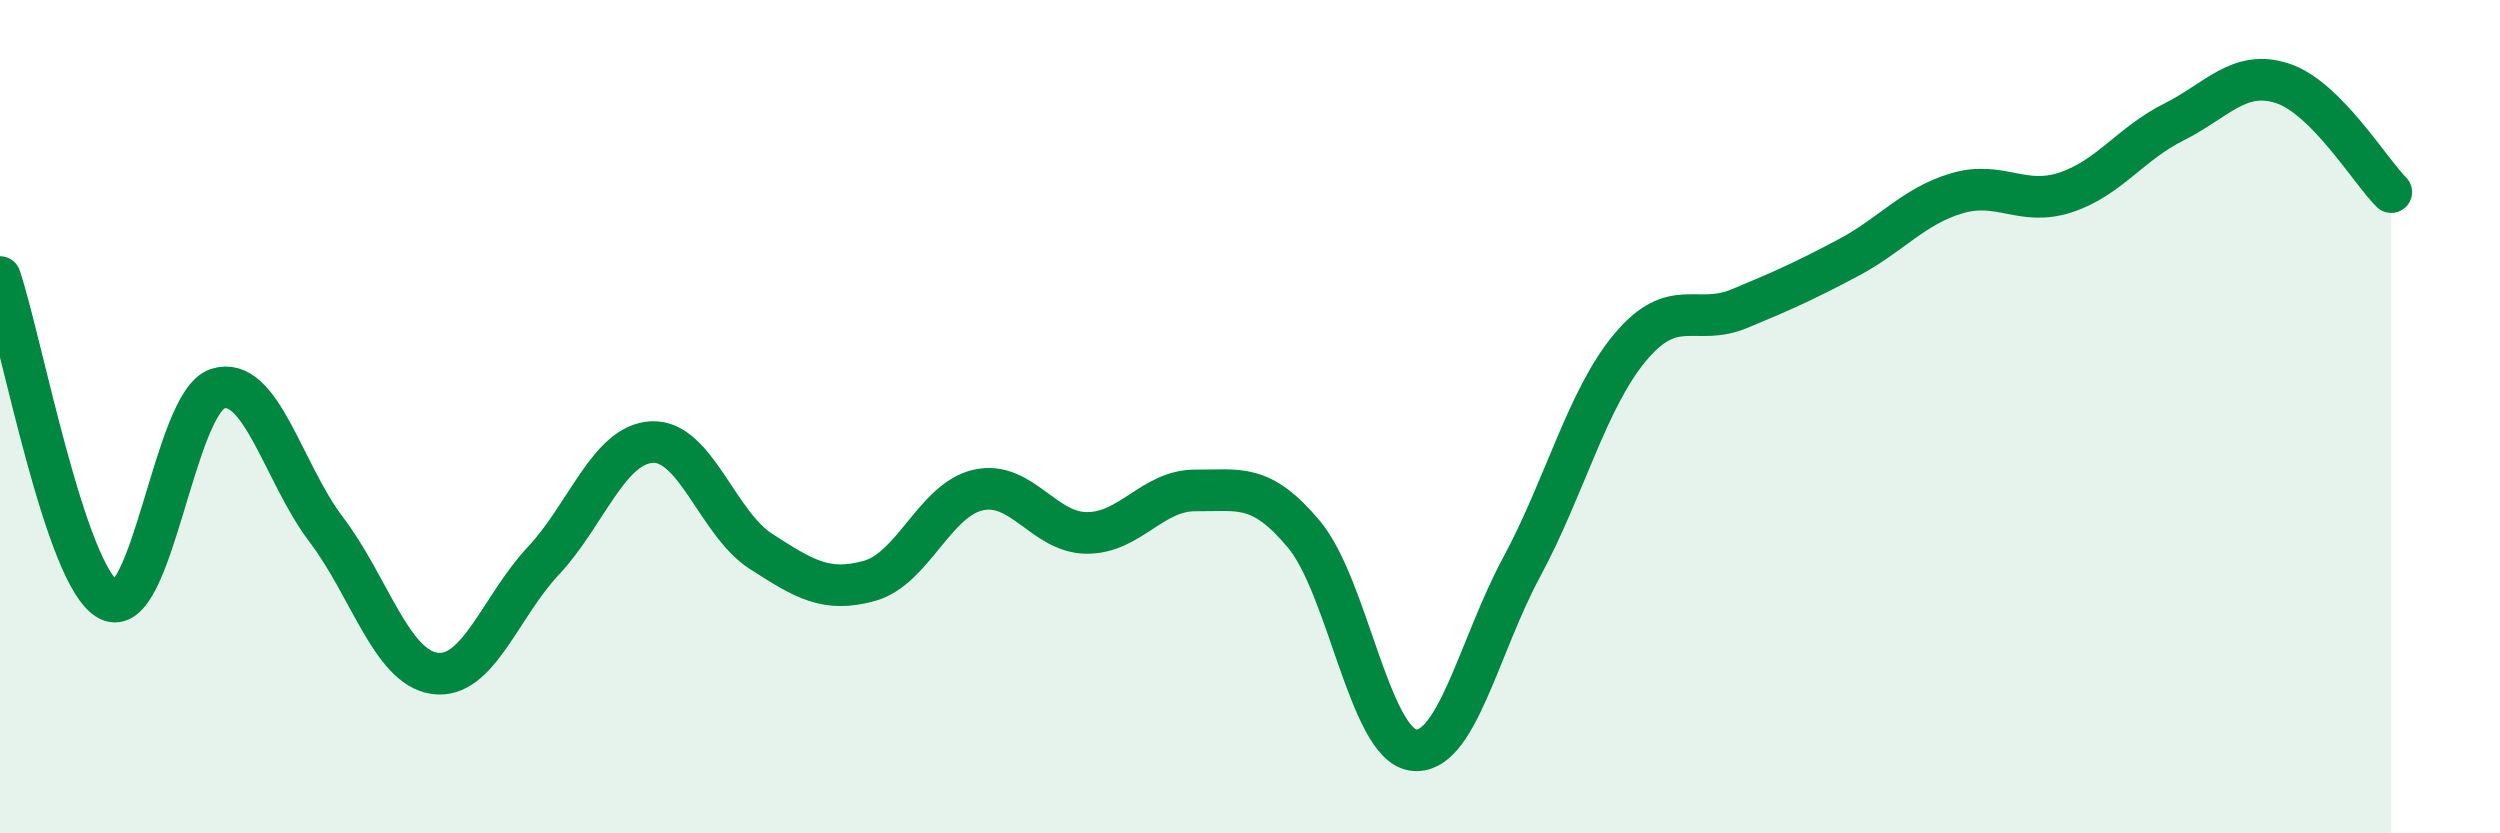 
    <svg width="60" height="20" viewBox="0 0 60 20" xmlns="http://www.w3.org/2000/svg">
      <path
        d="M 0,6.65 C 0.52,8.2 1.57,13.86 2.61,14.4 C 3.65,14.94 4.18,9.67 5.22,9.33 C 6.26,8.99 6.79,11.34 7.83,12.71 C 8.87,14.08 9.39,16.01 10.43,16.16 C 11.47,16.31 12,14.57 13.04,13.46 C 14.08,12.35 14.61,10.66 15.65,10.61 C 16.69,10.56 17.22,12.56 18.26,13.23 C 19.3,13.9 19.83,14.23 20.87,13.94 C 21.91,13.65 22.44,11.99 23.48,11.76 C 24.52,11.53 25.05,12.79 26.09,12.79 C 27.13,12.79 27.66,11.76 28.7,11.77 C 29.74,11.78 30.26,11.58 31.3,12.83 C 32.34,14.08 32.87,17.84 33.91,18 C 34.95,18.16 35.48,15.54 36.52,13.61 C 37.56,11.68 38.09,9.57 39.13,8.33 C 40.17,7.09 40.7,7.84 41.74,7.41 C 42.78,6.98 43.31,6.74 44.35,6.19 C 45.39,5.64 45.92,4.95 46.96,4.64 C 48,4.33 48.53,4.96 49.57,4.62 C 50.61,4.28 51.13,3.45 52.17,2.93 C 53.21,2.41 53.74,1.66 54.78,2 C 55.82,2.34 56.87,4.09 57.39,4.61L57.39 20L0 20Z"
        fill="#008740"
        opacity="0.1"
        stroke-linecap="round"
        stroke-linejoin="round"
      />
      <path
        d="M 0,6.65 C 0.52,8.2 1.57,13.86 2.61,14.4 C 3.65,14.94 4.18,9.67 5.22,9.33 C 6.26,8.99 6.79,11.34 7.83,12.71 C 8.87,14.08 9.39,16.01 10.43,16.16 C 11.47,16.31 12,14.57 13.04,13.46 C 14.08,12.35 14.61,10.66 15.65,10.61 C 16.69,10.56 17.22,12.56 18.26,13.23 C 19.3,13.9 19.83,14.23 20.87,13.94 C 21.91,13.65 22.44,11.99 23.48,11.76 C 24.52,11.53 25.05,12.79 26.09,12.79 C 27.13,12.79 27.66,11.76 28.7,11.77 C 29.74,11.78 30.26,11.58 31.3,12.83 C 32.34,14.08 32.87,17.84 33.91,18 C 34.95,18.16 35.48,15.54 36.52,13.61 C 37.56,11.68 38.09,9.57 39.13,8.33 C 40.17,7.09 40.7,7.84 41.74,7.41 C 42.78,6.98 43.31,6.74 44.35,6.19 C 45.39,5.64 45.92,4.95 46.96,4.64 C 48,4.33 48.53,4.96 49.57,4.62 C 50.61,4.28 51.13,3.45 52.17,2.93 C 53.21,2.41 53.74,1.66 54.78,2 C 55.82,2.34 56.87,4.09 57.39,4.61"
        stroke="#008740"
        stroke-width="1"
        fill="none"
        stroke-linecap="round"
        stroke-linejoin="round"
      />
    </svg>
  